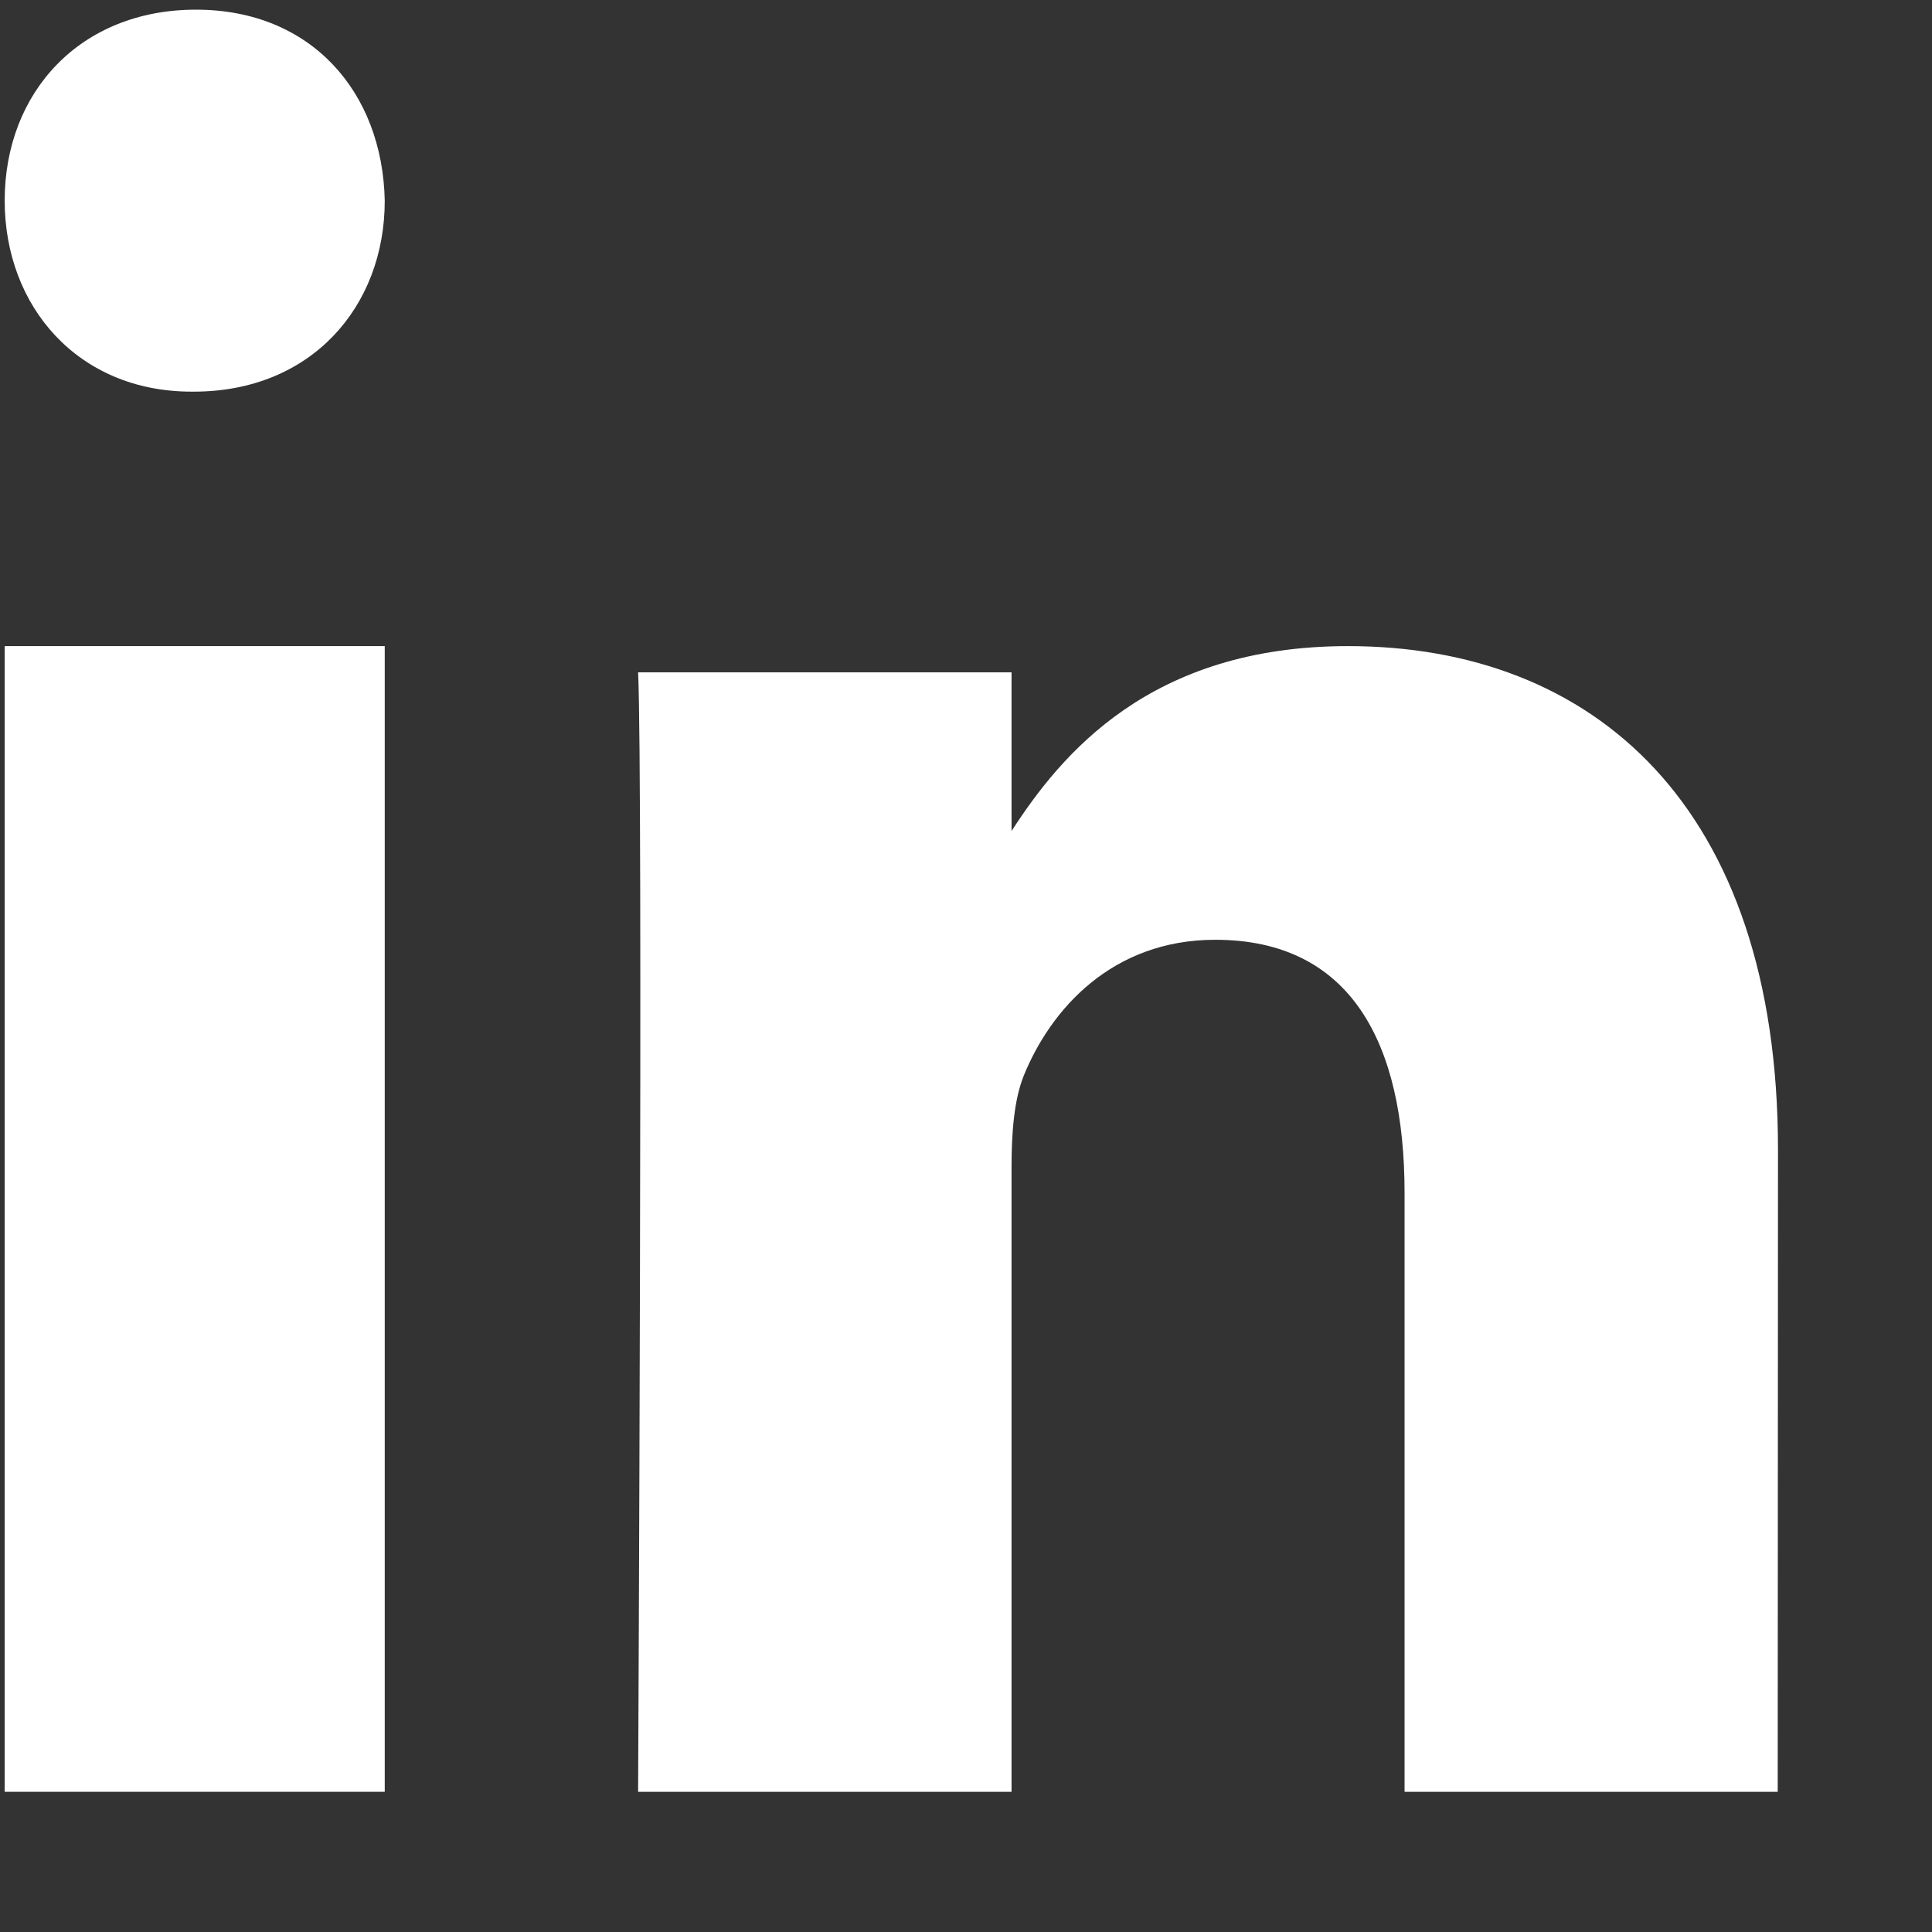 <?xml version="1.0" encoding="UTF-8"?>
<svg xmlns="http://www.w3.org/2000/svg" width="7" height="7" viewBox="0 0 7 7" fill="none">
  <rect x="0" y="0" width="7" height="7" fill="#333333" stroke="none"/>
  <path fill-rule="evenodd" clip-rule="evenodd" d="M1.394 6.492H0.017V2.341H1.394V6.492Z" fill="white"></path>
  <path fill-rule="evenodd" clip-rule="evenodd" d="M0.702 1.419H0.694C0.283 1.419 0.017 1.111 0.017 0.727C0.017 0.334 0.291 0.035 0.71 0.035C1.128 0.035 1.386 0.334 1.394 0.727C1.394 1.111 1.128 1.419 0.702 1.419Z" fill="white"></path>
  <path fill-rule="evenodd" clip-rule="evenodd" d="M6.441 6.492H5.089V4.322C5.089 3.777 4.893 3.405 4.403 3.405C4.03 3.405 3.807 3.656 3.709 3.898C3.674 3.985 3.665 4.106 3.665 4.227V6.492H2.312C2.312 6.492 2.33 2.817 2.312 2.436H3.665V3.011C3.844 2.734 4.166 2.341 4.884 2.341C5.774 2.341 6.442 2.921 6.442 4.166L6.441 6.492Z" fill="white"></path>
</svg>
